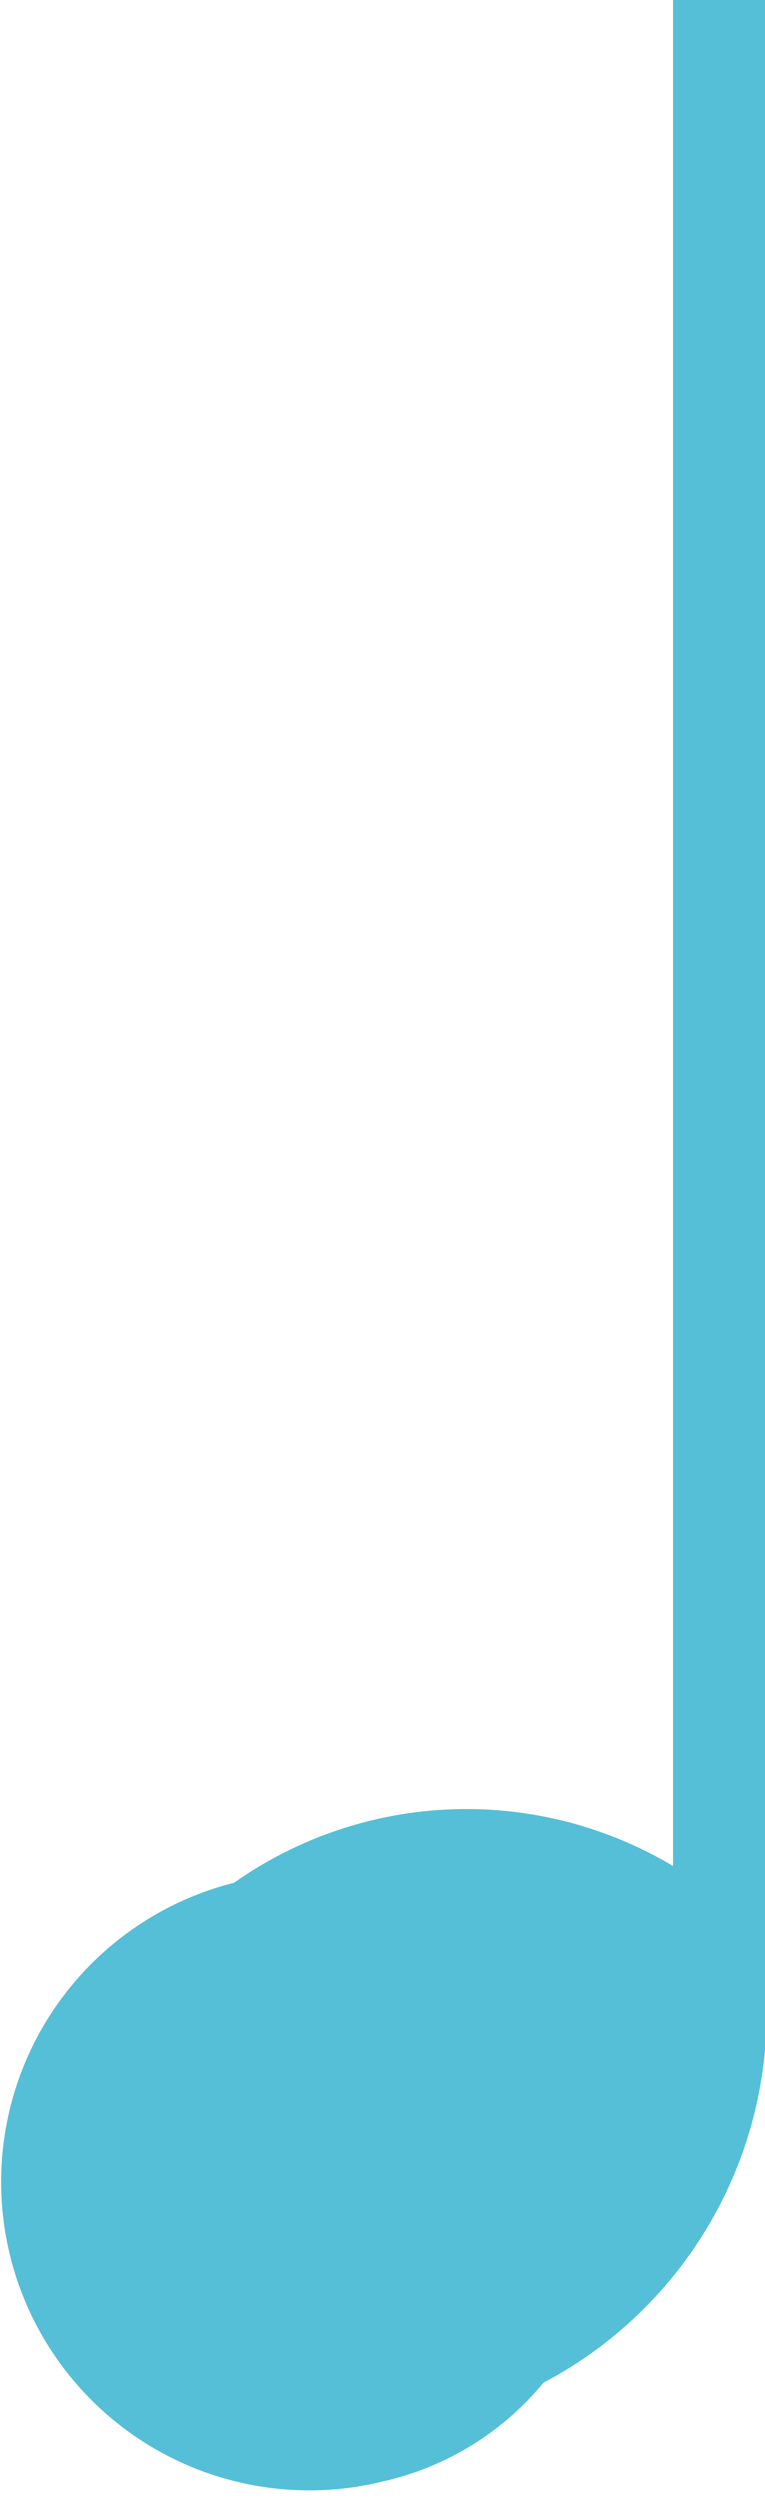 <svg xmlns="http://www.w3.org/2000/svg" viewBox="0 0 3.66 11.95"><defs><style>.cls-1{fill:#55bfd7;}</style></defs><g id="Layer_2" data-name="Layer 2"><g id="Layer_2-2" data-name="Layer 2"><path id="Path_140" data-name="Path 140" class="cls-1" d="M3.66,0H3.22V8.92A1.93,1.93,0,0,0,1.12,9a1.47,1.47,0,0,0,.72,2.86,1.39,1.39,0,0,0,.76-.47A2,2,0,0,0,3.66,9.8h0Z"/></g></g></svg>